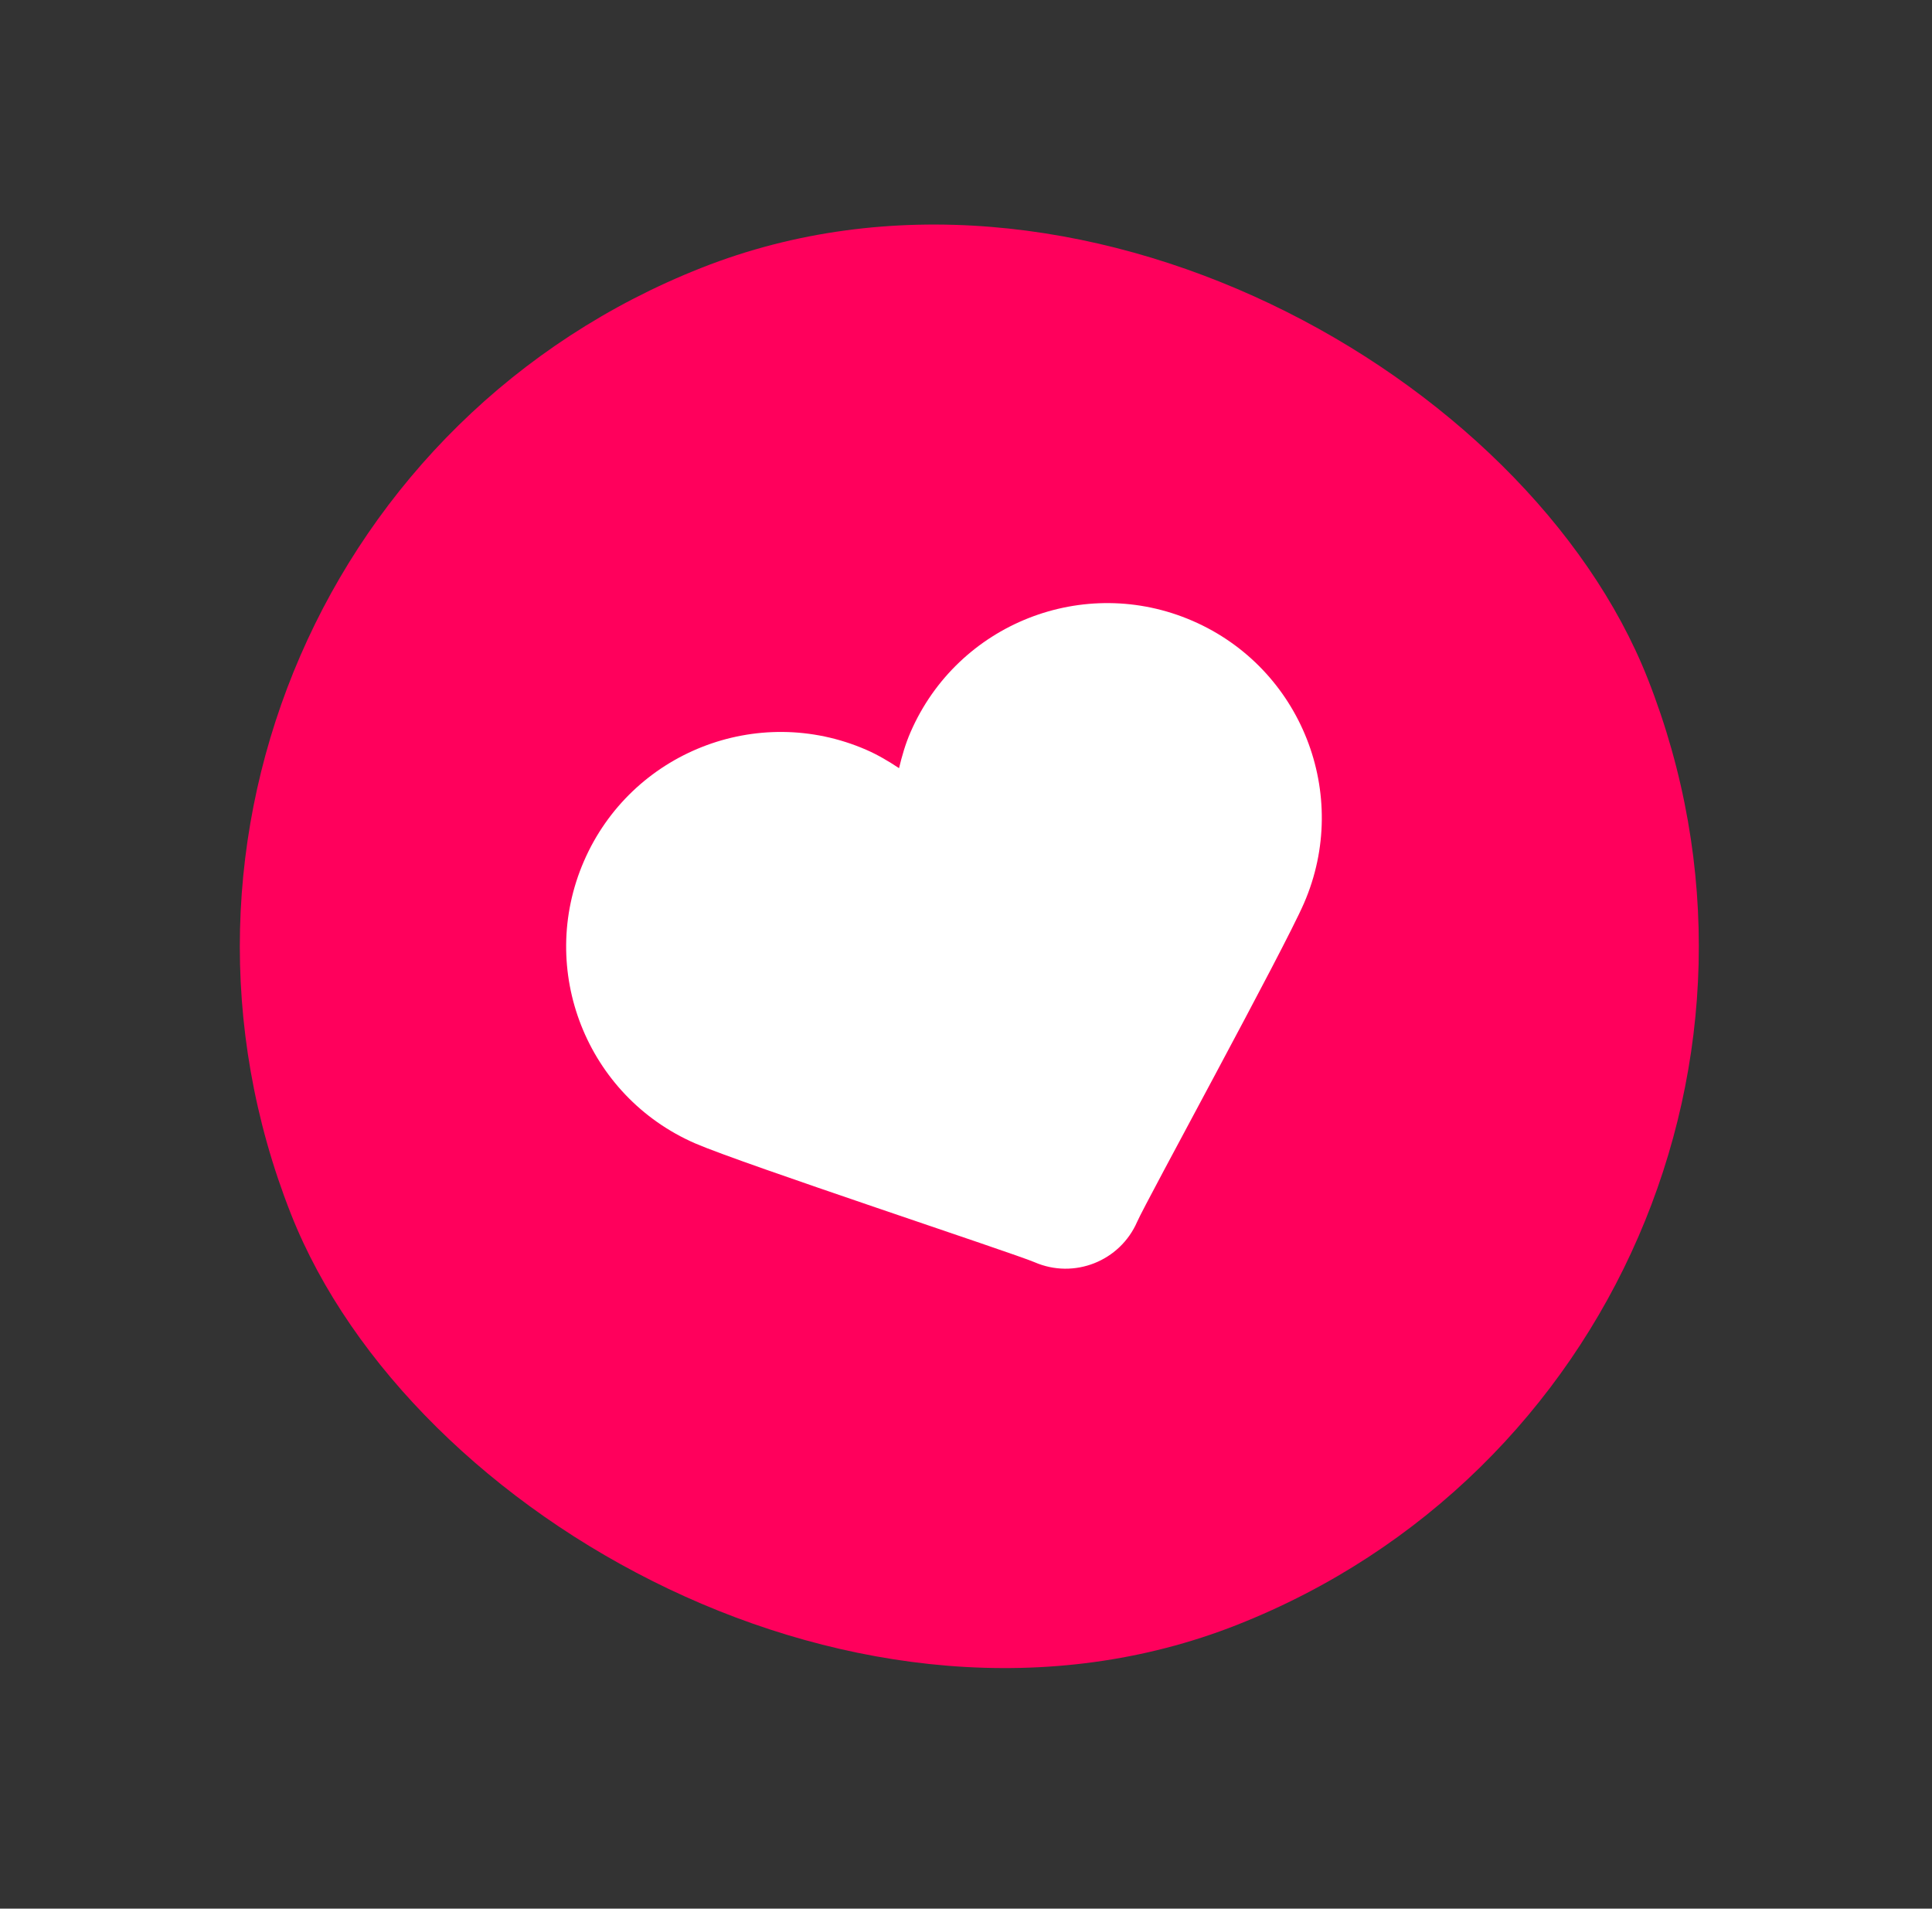 <?xml version="1.0" encoding="UTF-8"?> <svg xmlns="http://www.w3.org/2000/svg" width="82" height="81" viewBox="0 0 82 81" fill="none"><rect x="0" y="0" width="82" height="81" fill="#333333" stroke="none"/> <g clip-path="url(#clip0_32_158)"> <rect width="61.917" height="61.928" rx="30.958" transform="matrix(0.93 -0.367 0.367 0.93 0.986 22.726)" fill="#FF005C"></rect> <g clip-path="url(#clip1_32_158)"> <path d="M29.51 48.526C31.515 49.396 43.068 53.202 43.909 53.567C44.749 53.932 45.655 53.921 46.443 53.61C47.231 53.299 47.901 52.687 48.266 51.848C48.633 51.006 54.477 40.335 55.346 38.331C57.349 33.717 55.234 28.354 50.621 26.351C46.008 24.347 40.647 26.463 38.644 31.077C38.427 31.577 38.281 32.087 38.158 32.6C37.718 32.309 37.262 32.036 36.763 31.819C32.15 29.816 26.788 31.931 24.785 36.545C22.782 41.159 24.897 46.522 29.51 48.526Z" fill="white"></path> </g> </g> <defs> <clipPath id="clip0_32_158"> <rect width="61.917" height="61.928" rx="30.958" transform="matrix(0.93 -0.367 0.367 0.93 0.986 22.726)" fill="white"></rect> </clipPath> <clipPath id="clip1_32_158"> <rect width="36.118" height="36.125" fill="white" transform="matrix(0.93 -0.367 0.367 0.93 17.718 29.994)"></rect> </clipPath> </defs> </svg> 